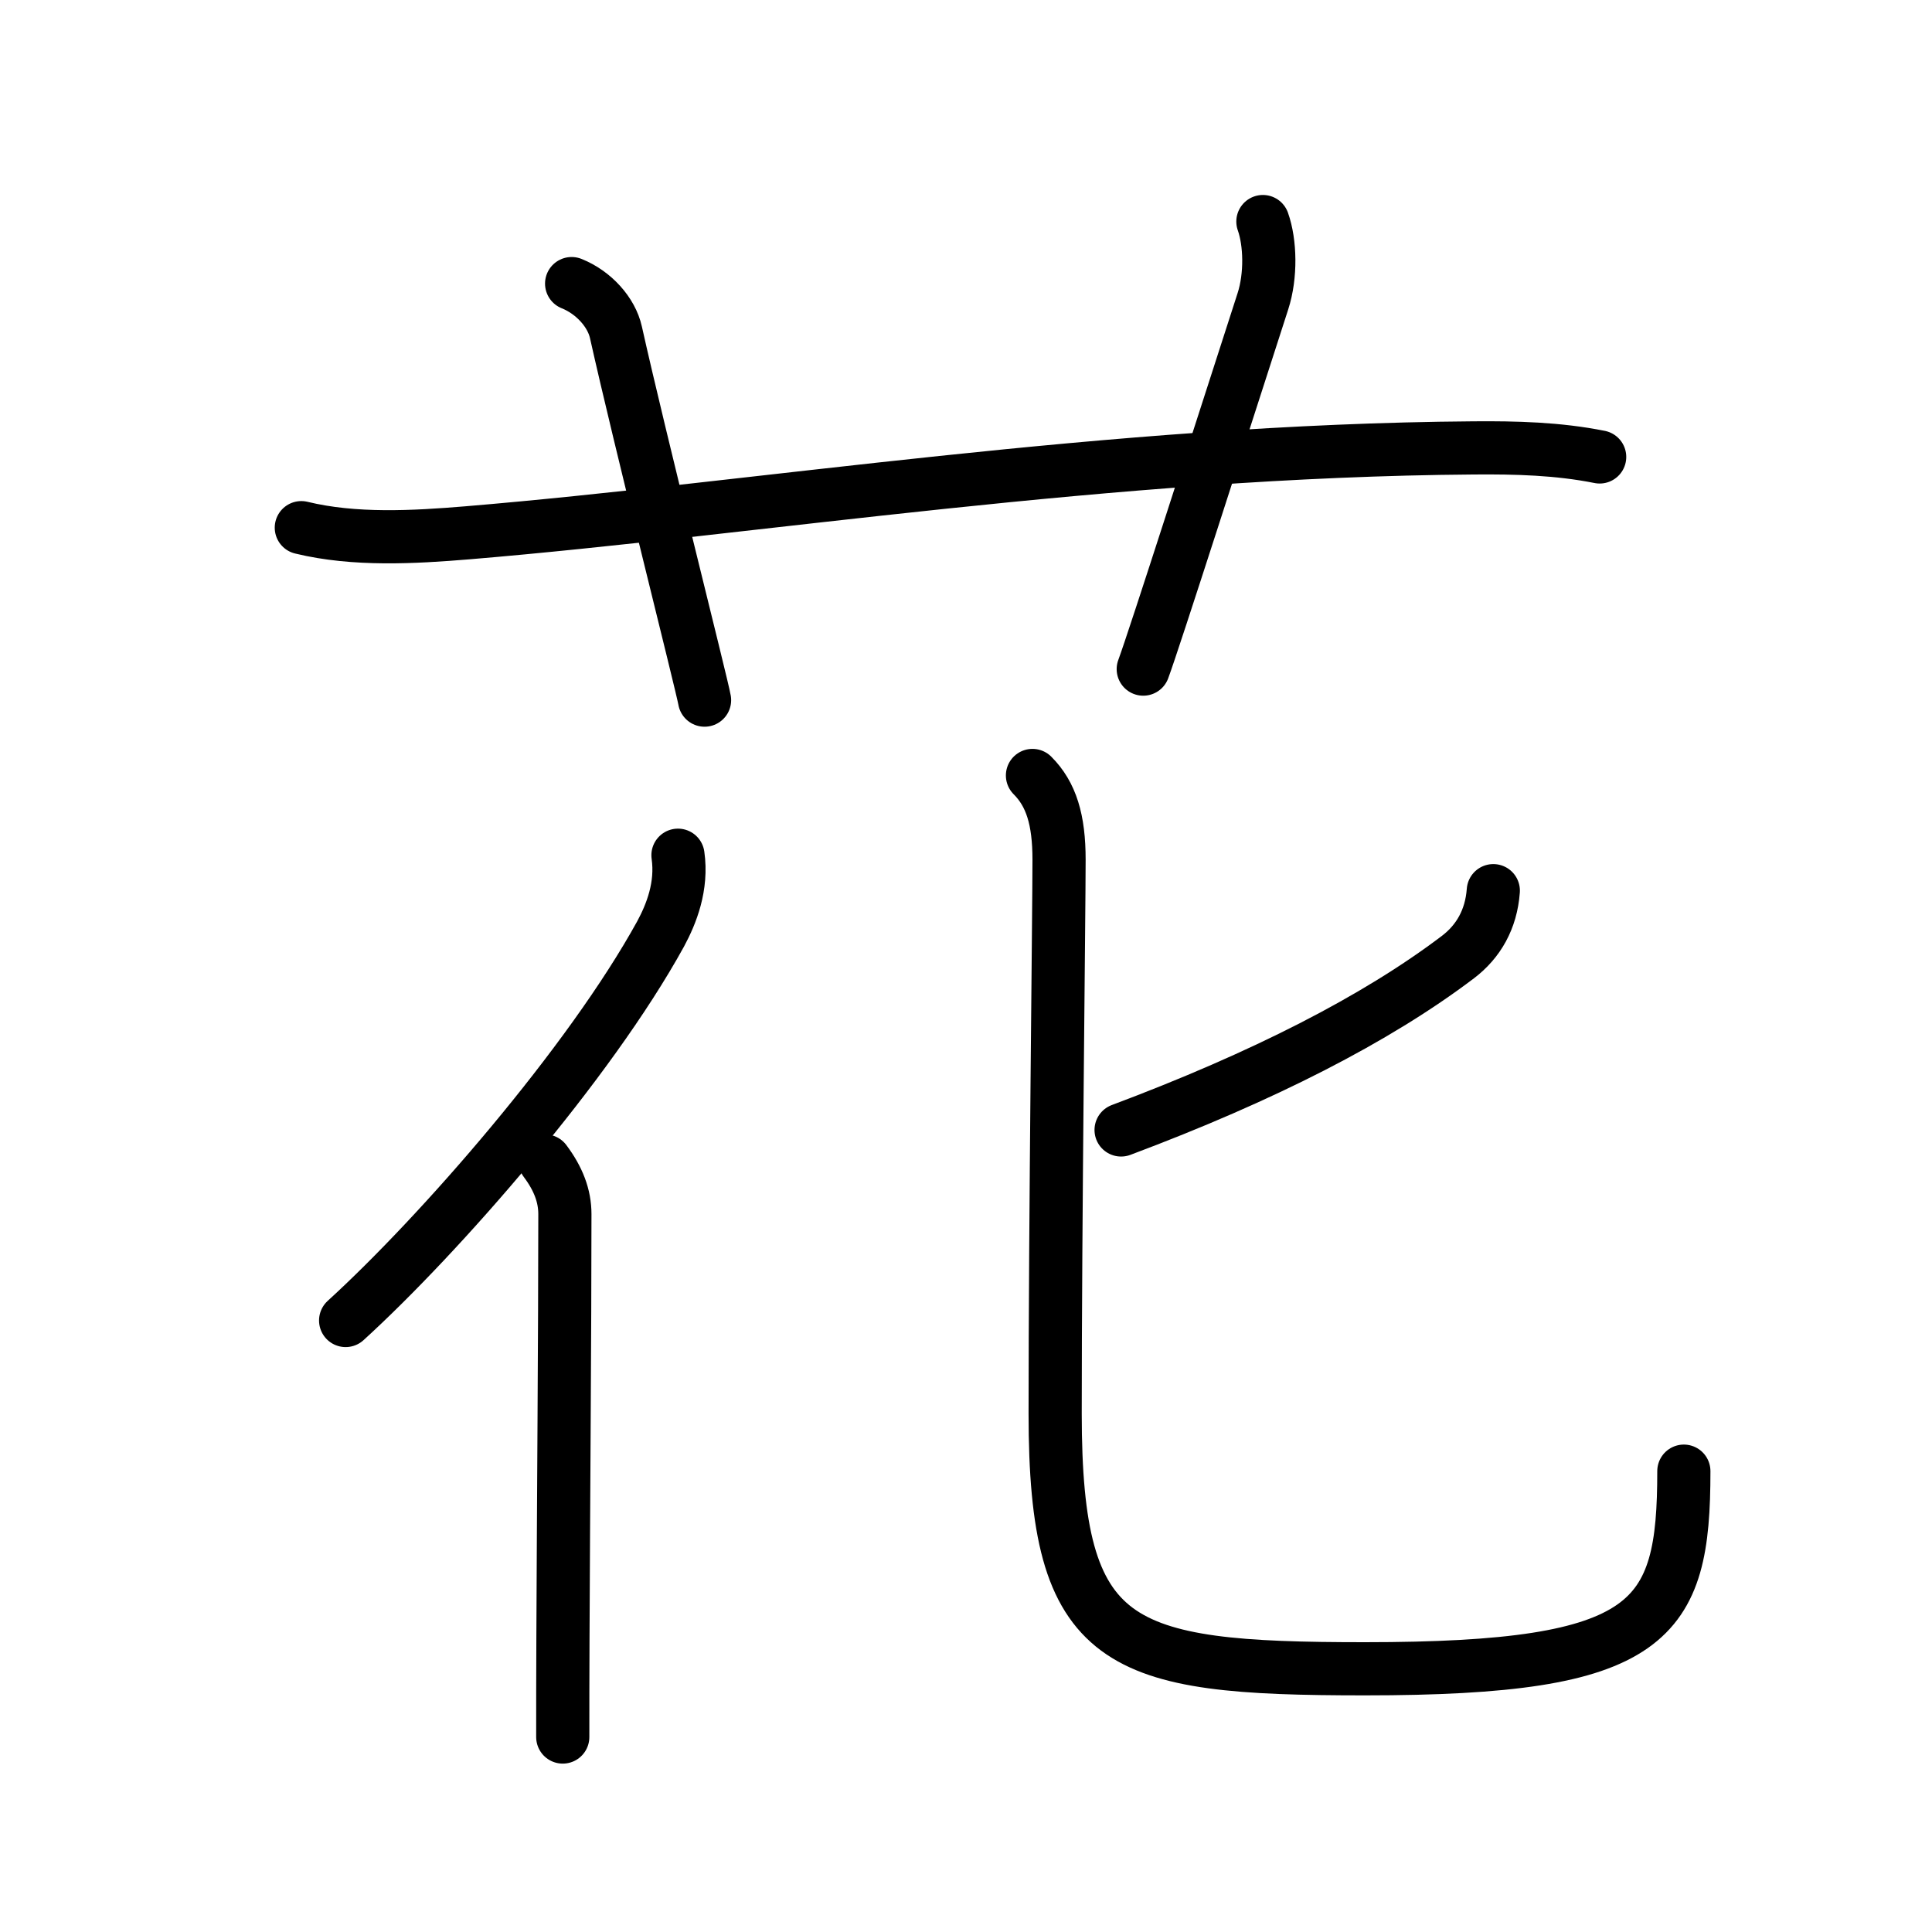 <?xml version="1.0" encoding="UTF-8"?>
<!--
AniKanjiVG is licensed by CC-BY-SA Paul C. Sommerhoff (https://bitbucket.org/sommerhoff/anikanjivg).
AniKanjiVG uses KanjiVG which is licensed by CC-BY-SA Ulrich Apel (http://kanjivg.tagaini.net).
See also http://creativecommons.org/licenses/by-sa/3.0/
-->
<svg xmlns:kvg='http://kanjivg.tagaini.net' xmlns='http://www.w3.org/2000/svg' width='109' height='109' viewBox='0 0 109 109' style='fill:none;stroke:#000000;stroke-width:3;stroke-linecap:round;stroke-linejoin:round;' id="kvg:kanji_082b1"><g id="kvg:082b1" kvg:element="花"><g id="kvg:082b1-g1" kvg:element="艹" kvg:variant="true" kvg:original="艸" kvg:position="top" kvg:radical="general"><path id="kvg:082b1-s1" kvg:type="㇐" d="M17,29.77c3,0.73,6.35,0.54,9.37,0.29c16.22-1.35,36.31-4.64,56.76-4.79c2.4-0.02,4.77,0.04,7.12,0.51"><animate attributeName="d" begin="0.0s" dur="0.333s" from="M17,29.77C17,29.77,17,29.77,17,29.77" to="M17,29.77c3,0.73,6.35,0.54,9.37,0.29" />
<animate attributeName="d" begin="0.333s" dur="0.333s" from="M17,29.77c3,0.73,6.35,0.54,9.37,0.29c0,0,0,0,0,0,0" to="M17,29.77c3,0.73,6.35,0.54,9.37,0.29c16.22-1.35,36.31-4.64,56.76-4.79" />
<animate attributeName="d" begin="0.667s" dur="0.333s" from="M17,29.77c3,0.73,6.35,0.54,9.37,0.29c16.22-1.35,36.31-4.64,56.76-4.79c0,0,0,0,0,0,0" to="M17,29.77c3,0.73,6.35,0.54,9.37,0.29c16.22-1.35,36.31-4.64,56.76-4.79c2.4-0.02,4.77,0.04,7.12,0.51" />
</path>
<path id="kvg:082b1-s2" kvg:type="㇑a" d="M32.25,16c1.25,0.5,2.25,1.62,2.5,2.75c1.33,5.97,4.86,19.92,5,20.75"><animate attributeName="d" begin="1.0s" dur="0.5s" from="M32.25,16C32.25,16,32.25,16,32.25,16" to="M32.25,16c1.25,0.5,2.25,1.62,2.5,2.75" />
<animate attributeName="d" begin="1.5s" dur="0.5s" from="M32.25,16c1.25,0.5,2.25,1.62,2.5,2.75c0,0,0,0,0,0,0" to="M32.25,16c1.25,0.5,2.25,1.62,2.5,2.75c1.33,5.97,4.86,19.92,5,20.75" />
<animate attributeName="d" begin="0s" dur="1.0s" from="M-100,-100" to="M-100,-100" />
</path>
<path id="kvg:082b1-s3" kvg:type="㇑a" d="M71.25,12.5c0.42,1.18,0.47,3.05,0,4.5c-2.19,6.77-6.14,19.12-6.75,20.75"><animate attributeName="d" begin="2.0s" dur="0.5s" from="M71.25,12.5C71.25,12.5,71.25,12.5,71.25,12.5" to="M71.25,12.5c0.42,1.18,0.47,3.05,0,4.5" />
<animate attributeName="d" begin="2.5s" dur="0.5s" from="M71.25,12.5c0.42,1.18,0.47,3.05,0,4.5c0,0,0,0,0,0,0" to="M71.25,12.5c0.42,1.18,0.47,3.05,0,4.5c-2.19,6.77-6.14,19.12-6.75,20.75" />
<animate attributeName="d" begin="0s" dur="2.0s" from="M-100,-100" to="M-100,-100" />
</path>
</g>
<g id="kvg:082b1-g2" kvg:element="化" kvg:position="bottom" kvg:phon="化"><g id="kvg:082b1-g3" kvg:element="亻" kvg:variant="true" kvg:original="人"><path id="kvg:082b1-s4" kvg:type="㇒" d="M38.25,48.25c0.25,1.75-0.37,3.31-0.98,4.44C33.25,60,24.8,69.67,19.5,74.5"><animate attributeName="d" begin="3.0s" dur="0.5s" from="M38.25,48.25C38.25,48.25,38.25,48.25,38.25,48.25" to="M38.25,48.25c0.25,1.75-0.37,3.31-0.98,4.44" />
<animate attributeName="d" begin="3.5s" dur="0.5s" from="M38.25,48.25c0.25,1.75-0.37,3.31-0.98,4.44c0,0,0,0,0,0,0" to="M38.25,48.25c0.25,1.75-0.37,3.31-0.98,4.44C33.25,60,24.8,69.67,19.5,74.5" />
<animate attributeName="d" begin="0s" dur="3.0s" from="M-100,-100" to="M-100,-100" />
</path>
<path id="kvg:082b1-s5" kvg:type="㇑" d="M30.75,65.5c0.75,1,1.12,1.97,1.12,3c0,6.64-0.08,16.47-0.11,24c-0.01,1.96-0.01,3.82-0.01,5.5"><animate attributeName="d" begin="4.0s" dur="0.333s" from="M30.75,65.5C30.75,65.5,30.75,65.5,30.75,65.5" to="M30.75,65.5c0.75,1,1.12,1.97,1.12,3" />
<animate attributeName="d" begin="4.333s" dur="0.333s" from="M30.75,65.5c0.75,1,1.12,1.97,1.12,3c0,0,0,0,0,0,0" to="M30.75,65.5c0.75,1,1.12,1.97,1.12,3c0,6.64-0.08,16.47-0.11,24" />
<animate attributeName="d" begin="4.667s" dur="0.333s" from="M30.75,65.5c0.75,1,1.12,1.97,1.12,3c0,6.64-0.08,16.47-0.11,24c0,0,0,0,0,0,0" to="M30.75,65.5c0.75,1,1.12,1.97,1.12,3c0,6.64-0.08,16.47-0.11,24c-0.01,1.96-0.01,3.82-0.01,5.5" />
<animate attributeName="d" begin="0s" dur="4.0s" from="M-100,-100" to="M-100,-100" />
</path>
</g>
<g id="kvg:082b1-g4" kvg:element="匕"><path id="kvg:082b1-s6" kvg:type="㇒" d="M84.25,50.25c-0.12,1.62-0.84,2.87-2,3.75c-4.62,3.5-11,6.75-19,9.75"><animate attributeName="d" begin="5.0s" dur="0.5s" from="M84.25,50.25C84.25,50.25,84.25,50.25,84.25,50.25" to="M84.25,50.25c-0.12,1.62-0.84,2.87-2,3.75" />
<animate attributeName="d" begin="5.5s" dur="0.5s" from="M84.25,50.25c-0.12,1.62-0.84,2.87-2,3.75c0,0,0,0,0,0,0" to="M84.25,50.25c-0.12,1.62-0.84,2.87-2,3.75c-4.62,3.5-11,6.75-19,9.75" />
<animate attributeName="d" begin="0s" dur="5.0s" from="M-100,-100" to="M-100,-100" />
</path>
<path id="kvg:082b1-s7" kvg:type="㇟" d="M58.25,43.75c1.06,1.06,1.5,2.5,1.5,4.75c0,2.96-0.22,20.59-0.22,31.25C59.53,93,63,94.15,77,94.15c16.25,0,18-2.65,18-11.15"><animate attributeName="d" begin="6.0s" dur="0.25s" from="M58.25,43.75C58.25,43.75,58.25,43.75,58.25,43.75" to="M58.25,43.75c1.06,1.06,1.5,2.5,1.5,4.75" />
<animate attributeName="d" begin="6.25s" dur="0.25s" from="M58.25,43.75c1.06,1.06,1.5,2.5,1.5,4.75c0,0,0,0,0,0,0" to="M58.25,43.75c1.06,1.06,1.5,2.5,1.5,4.75c0,2.96-0.22,20.59-0.22,31.25" />
<animate attributeName="d" begin="6.5s" dur="0.25s" from="M58.25,43.75c1.06,1.06,1.5,2.5,1.5,4.75c0,2.96-0.22,20.59-0.22,31.25c0,0,0,0,0,0,0" to="M58.25,43.75c1.06,1.06,1.5,2.5,1.5,4.75c0,2.96-0.22,20.59-0.22,31.25C59.53,93,63,94.15,77,94.15" />
<animate attributeName="d" begin="6.75s" dur="0.25s" from="M58.25,43.75c1.06,1.06,1.5,2.5,1.5,4.75c0,2.96-0.22,20.59-0.22,31.25C59.53,93,63,94.15,77,94.15c0,0,0,0,0,0,0" to="M58.25,43.75c1.06,1.06,1.5,2.5,1.5,4.75c0,2.96-0.22,20.59-0.22,31.25C59.53,93,63,94.15,77,94.15c16.25,0,18-2.65,18-11.15" />
<animate attributeName="d" begin="0s" dur="6.0s" from="M-100,-100" to="M-100,-100" />
</path>
</g>
</g>
</g>
</svg>